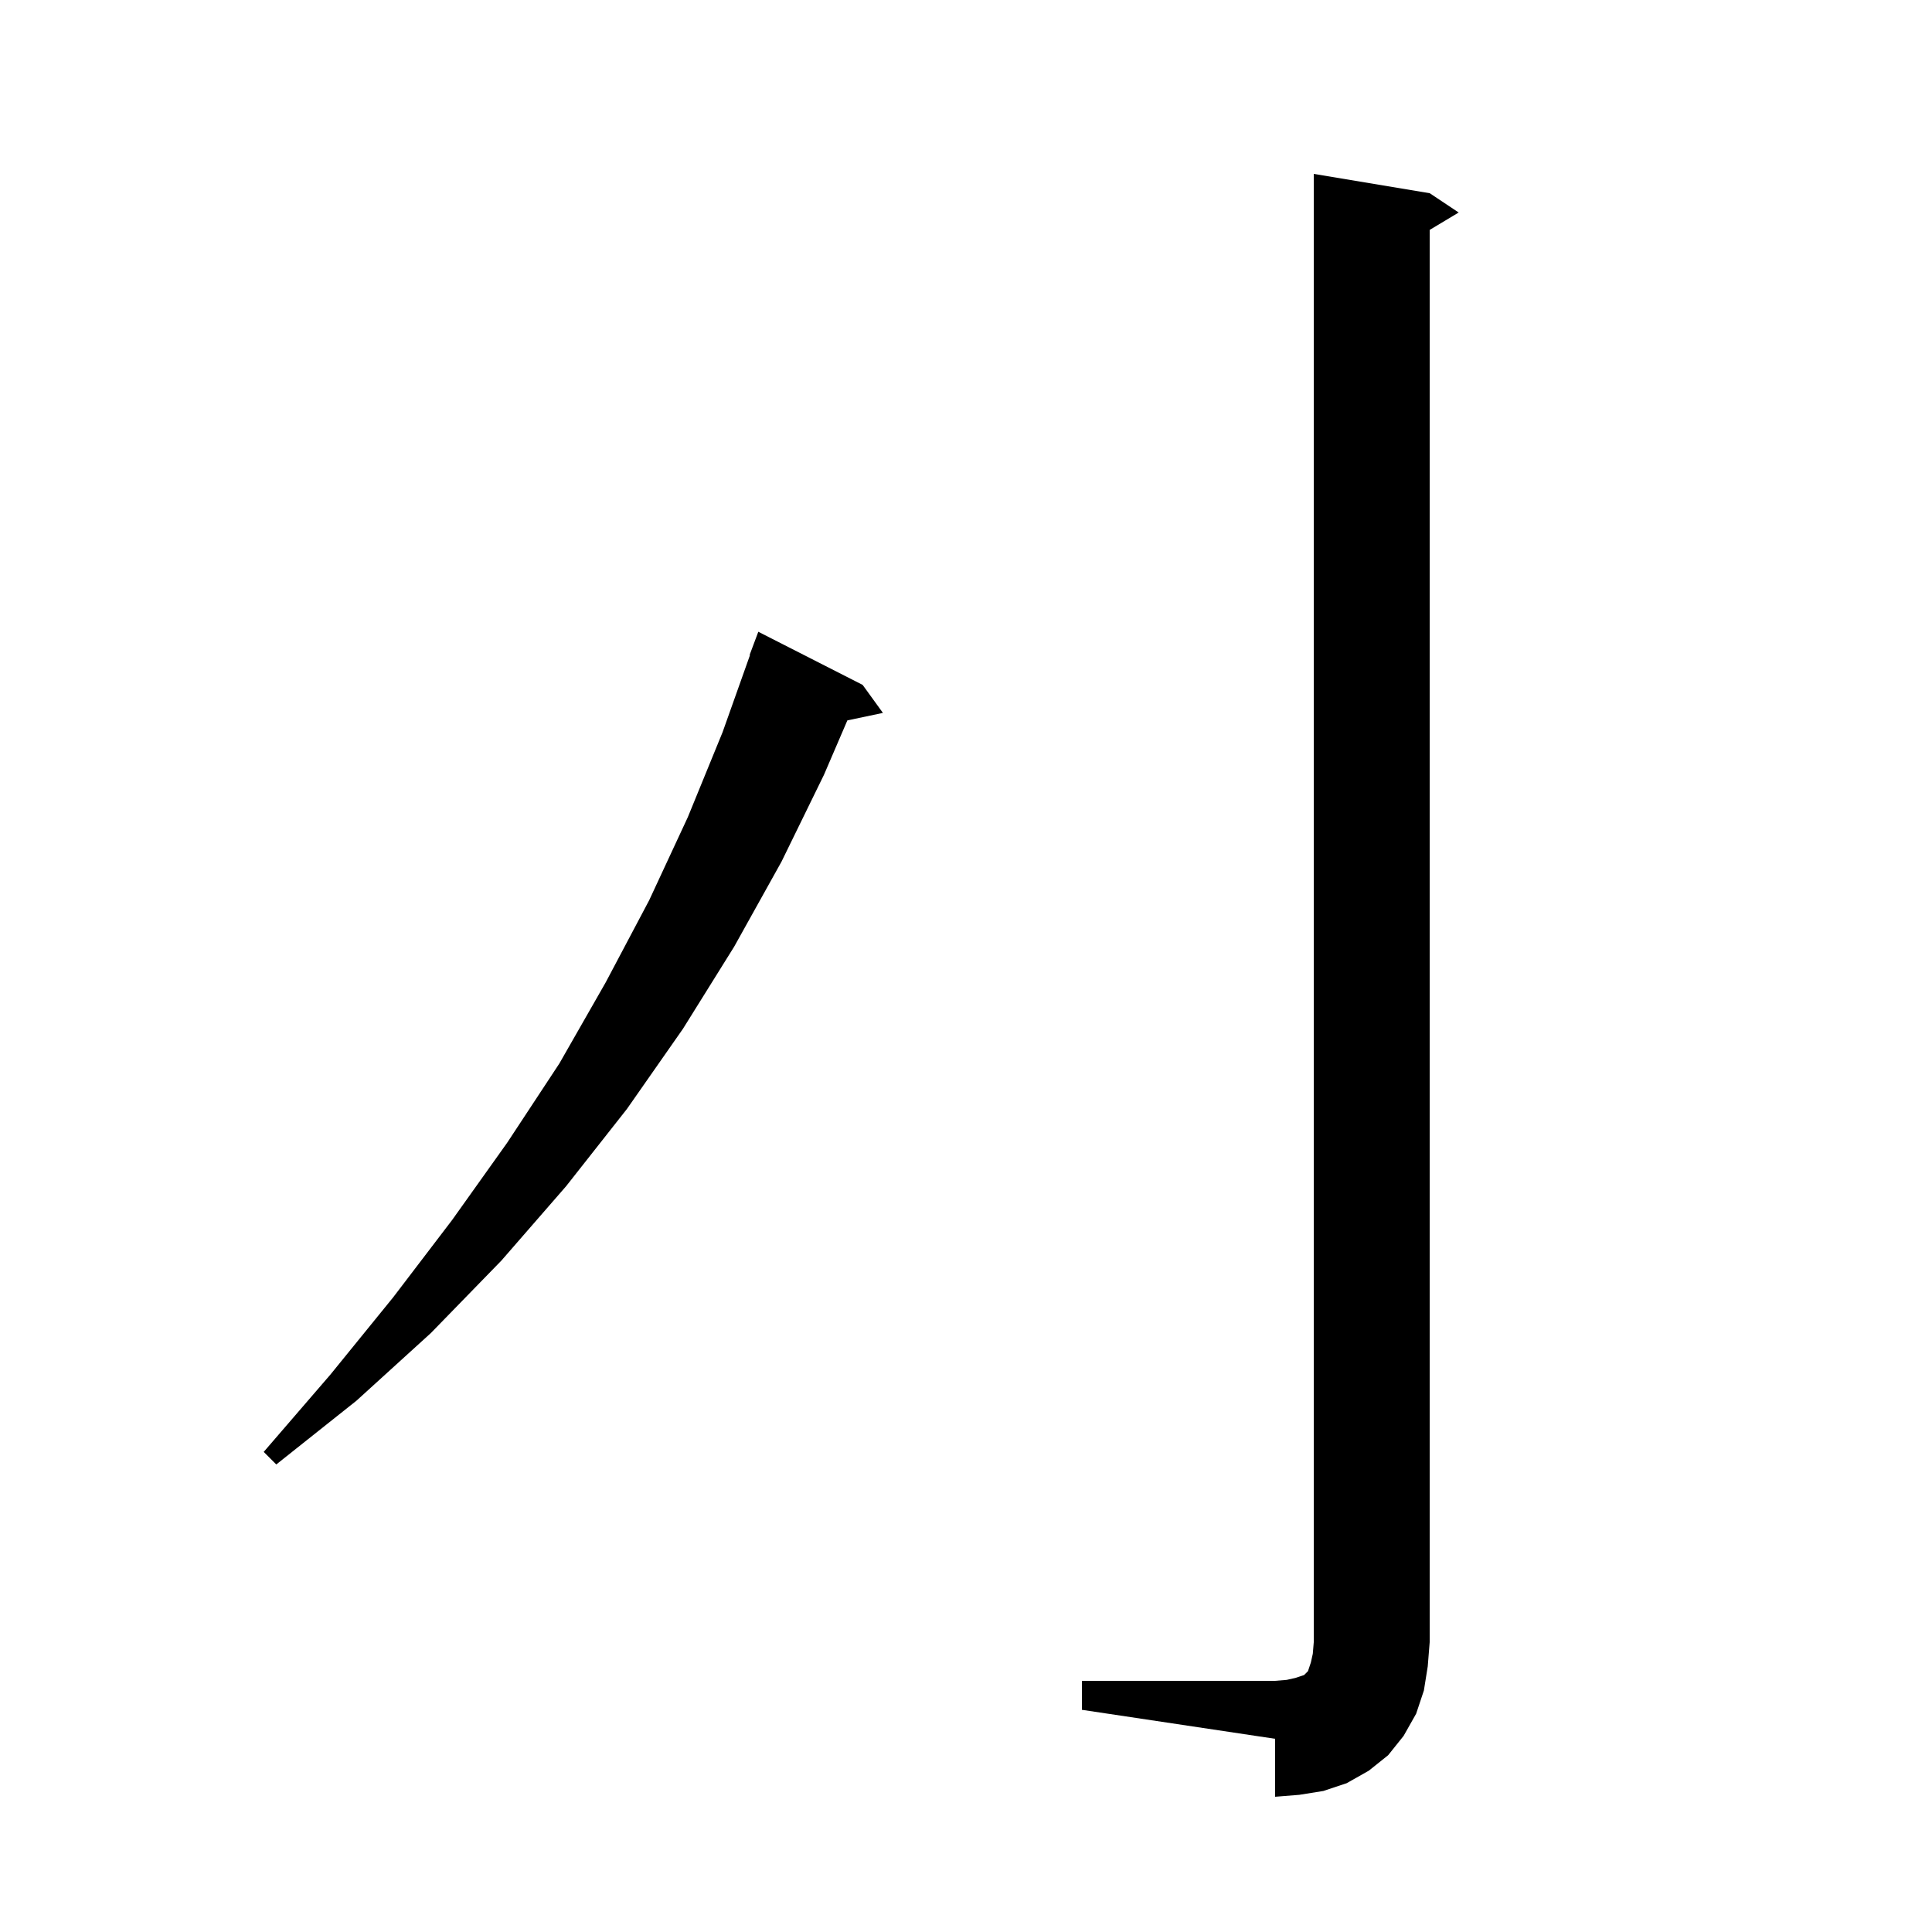 <svg xmlns="http://www.w3.org/2000/svg" xmlns:xlink="http://www.w3.org/1999/xlink" version="1.1" baseProfile="full" viewBox="0 0 200 200" width="200" height="200"><g fill="currentColor"><path d="M 112.0 174.0 L 132.0 174.0 L 133.2 173.9 L 134.1 173.7 L 135.0 173.4 L 135.4 173.0 L 135.7 172.1 L 135.9 171.2 L 136.0 170.0 L 136.0 18.0 L 148.0 20.0 L 151.0 22.0 L 148.0 23.8 L 148.0 170.0 L 147.8 172.5 L 147.4 175.0 L 146.6 177.4 L 145.3 179.7 L 143.7 181.7 L 141.7 183.3 L 139.4 184.6 L 137.0 185.4 L 134.5 185.8 L 132.0 186.0 L 132.0 180.0 L 112.0 177.0 Z M 89.3 70.9 L 91.4 73.8 L 87.719 74.575 L 85.3 80.2 L 80.9 89.2 L 76.0 98.0 L 70.7 106.5 L 64.9 114.8 L 58.6 122.8 L 51.9 130.5 L 44.6 138.0 L 36.9 145.0 L 28.6 151.6 L 27.3 150.3 L 34.2 142.3 L 40.7 134.3 L 46.8 126.3 L 52.5 118.3 L 57.9 110.1 L 62.7 101.7 L 67.2 93.2 L 71.2 84.6 L 74.8 75.8 L 77.641 67.811 L 77.6 67.8 L 78.5 65.4 Z "/></g></svg>